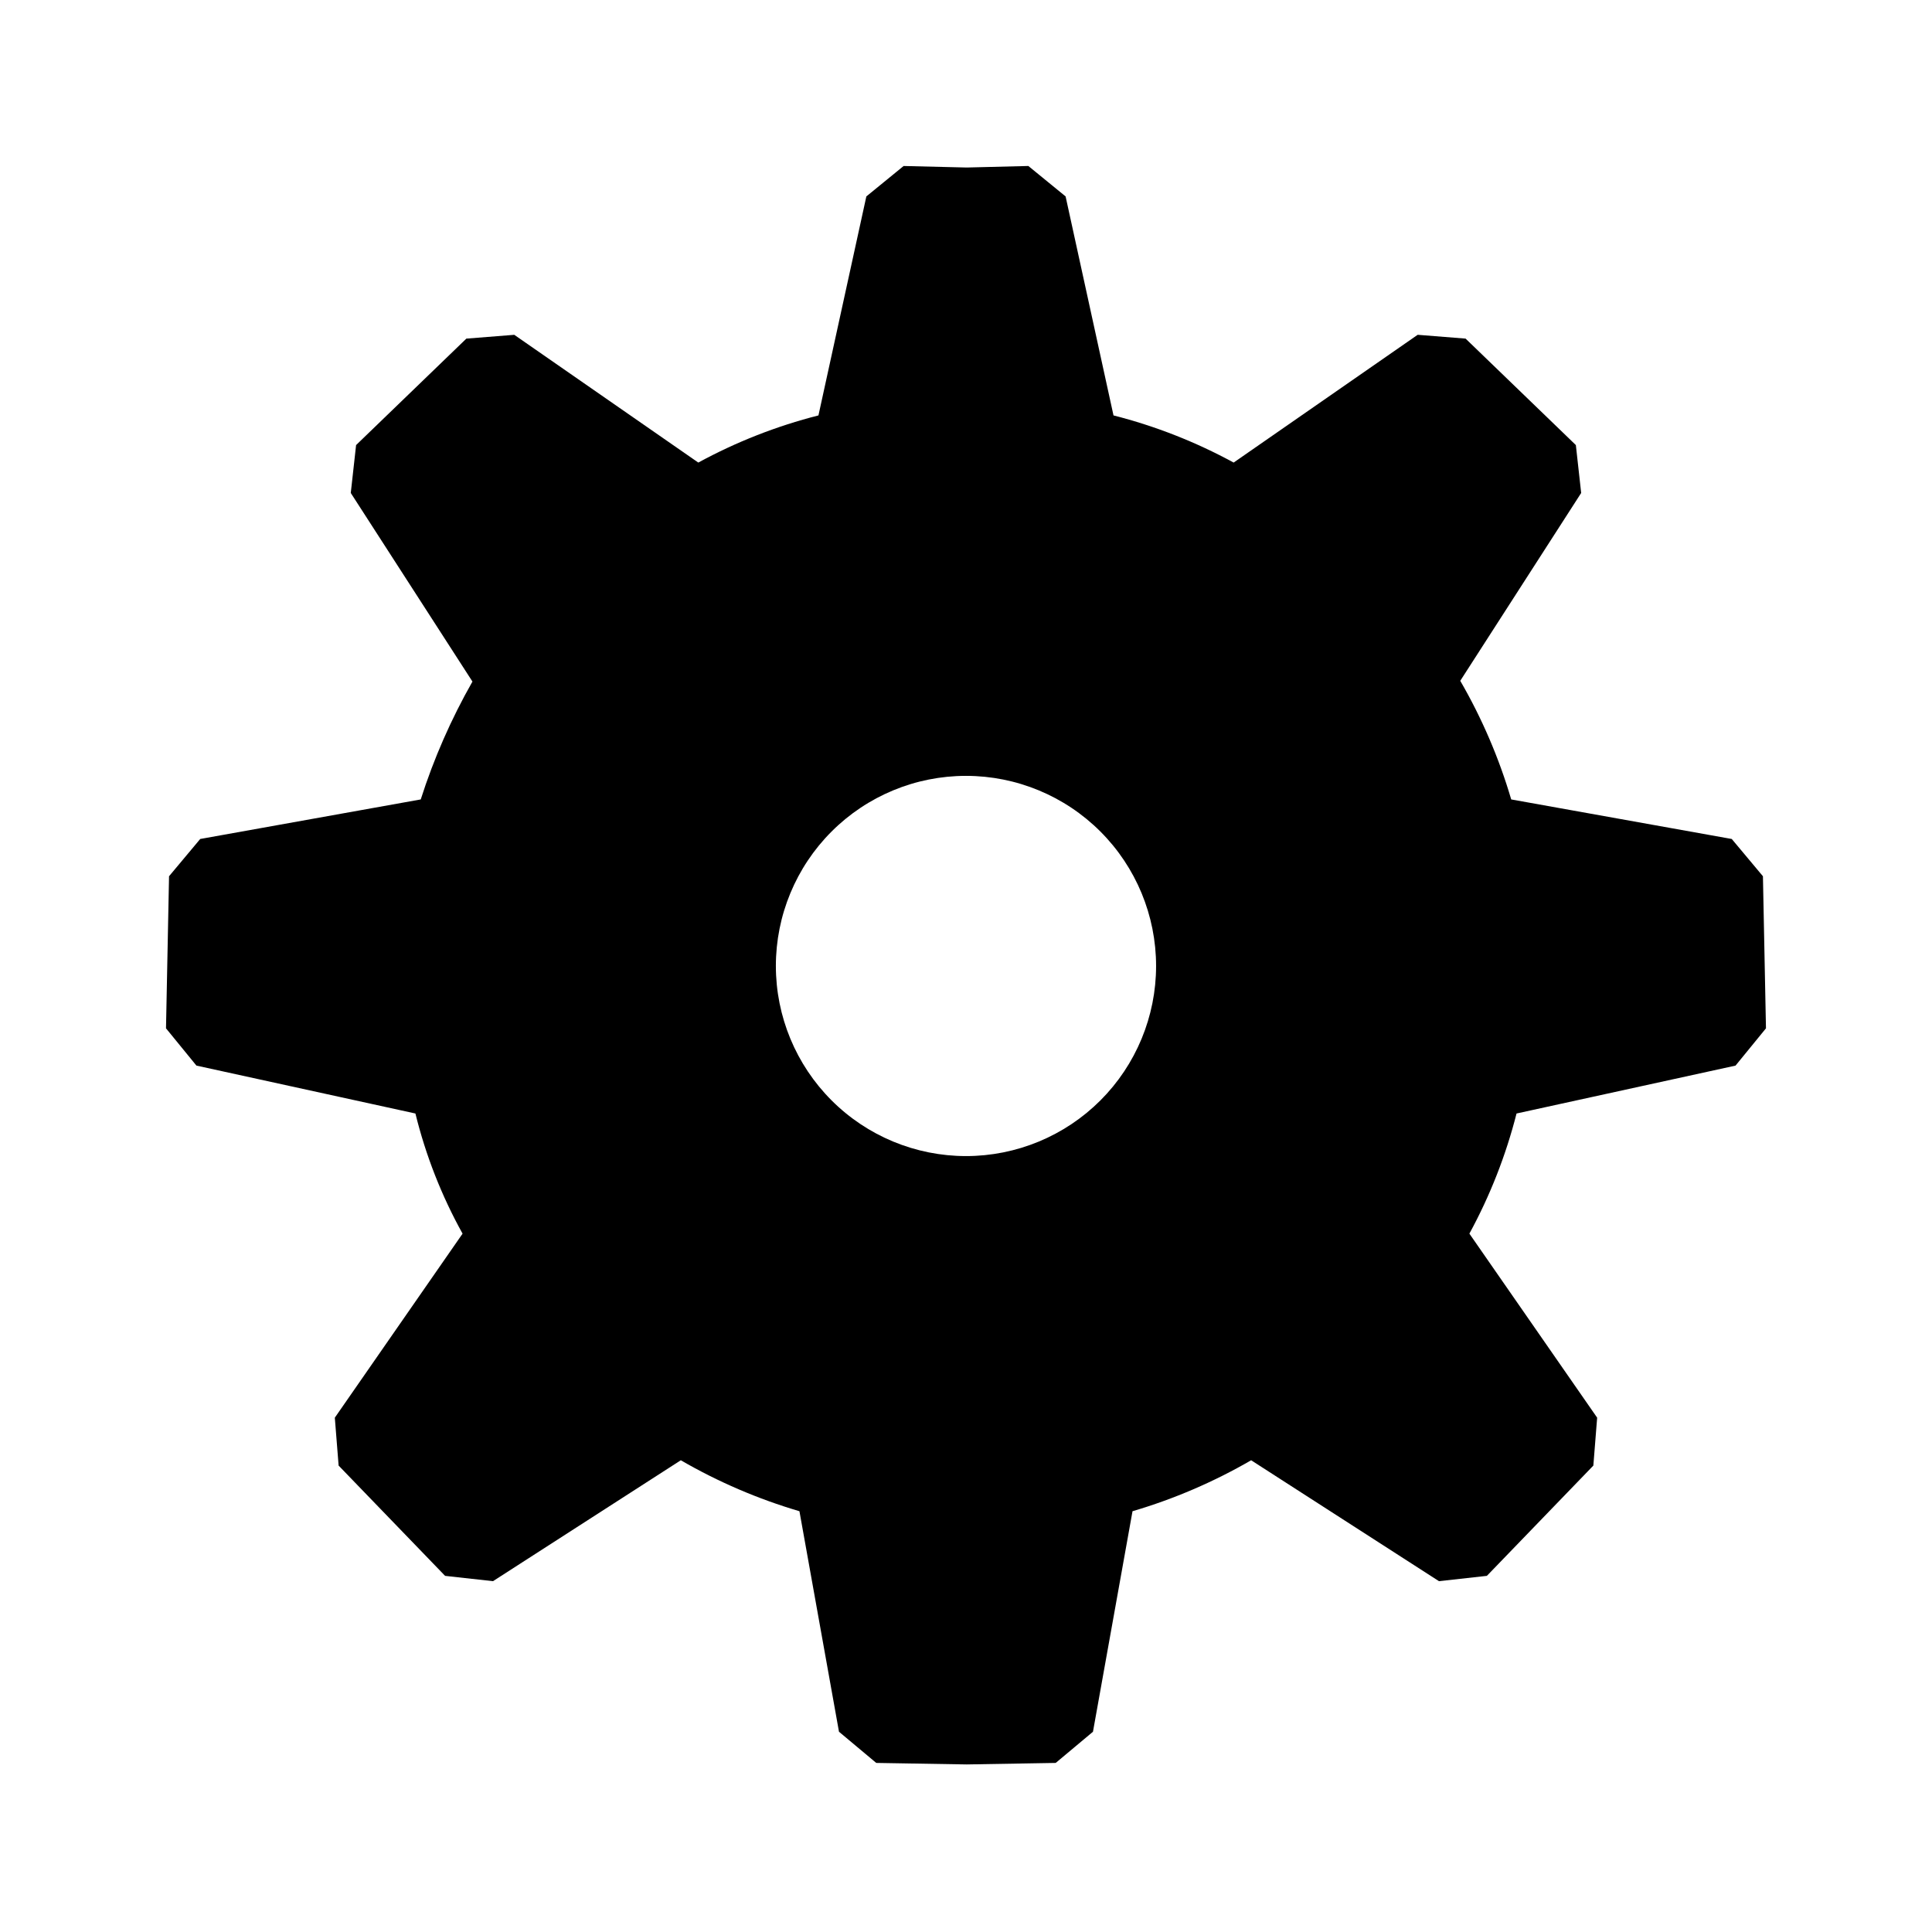 <?xml version="1.0" encoding="UTF-8"?>
<!-- Uploaded to: ICON Repo, www.svgrepo.com, Generator: ICON Repo Mixer Tools -->
<svg fill="#000000" width="800px" height="800px" version="1.1" viewBox="144 144 512 512" xmlns="http://www.w3.org/2000/svg">
 <path d="m254.09 439.09c2.734 11.121 6.938 21.828 12.496 31.84l-33.855 48.77 1.008 12.695 28.215 29.223 12.695 1.41 49.773-32.043c9.906 5.738 20.461 10.27 31.438 13.504l10.48 58.441 9.875 8.262 23.98 0.402 23.578-0.402 9.875-8.262 10.48-58.441c10.98-3.234 21.531-7.766 31.438-13.504l49.777 32.043 12.695-1.41 28.215-29.223 1.008-12.695-33.855-48.77h-0.004c5.477-10.051 9.672-20.746 12.496-31.84l58.039-12.695 8.062-9.875-0.805-40.305-8.262-9.875-58.441-10.48h-0.004c-3.234-10.977-7.766-21.531-13.504-31.438l32.043-49.777-1.41-12.695-29.223-28.215-12.695-1.008-48.77 33.859c-10.051-5.473-20.746-9.672-31.84-12.496l-12.695-58.039-9.875-8.062-16.324 0.406-16.727-0.402-9.875 8.062-12.695 58.039v-0.004c-11.09 2.824-21.789 7.023-31.84 12.496l-48.77-33.855-12.695 1.008-29.223 28.211-1.41 12.695 32.242 49.977 0.004 0.004c-5.641 9.906-10.234 20.375-13.703 31.234l-58.441 10.48-8.262 9.875-0.805 40.305 8.062 9.875zm95.523-39.094c0-13.363 5.309-26.18 14.758-35.625 9.445-9.449 22.262-14.758 35.625-14.758 13.359 0 26.176 5.309 35.625 14.758 9.445 9.445 14.754 22.262 14.754 35.625 0 13.359-5.309 26.176-14.754 35.625-9.449 9.445-22.266 14.754-35.625 14.754-13.363-0.004-26.172-5.312-35.621-14.762-9.445-9.445-14.758-22.258-14.762-35.617z"/>
</svg>